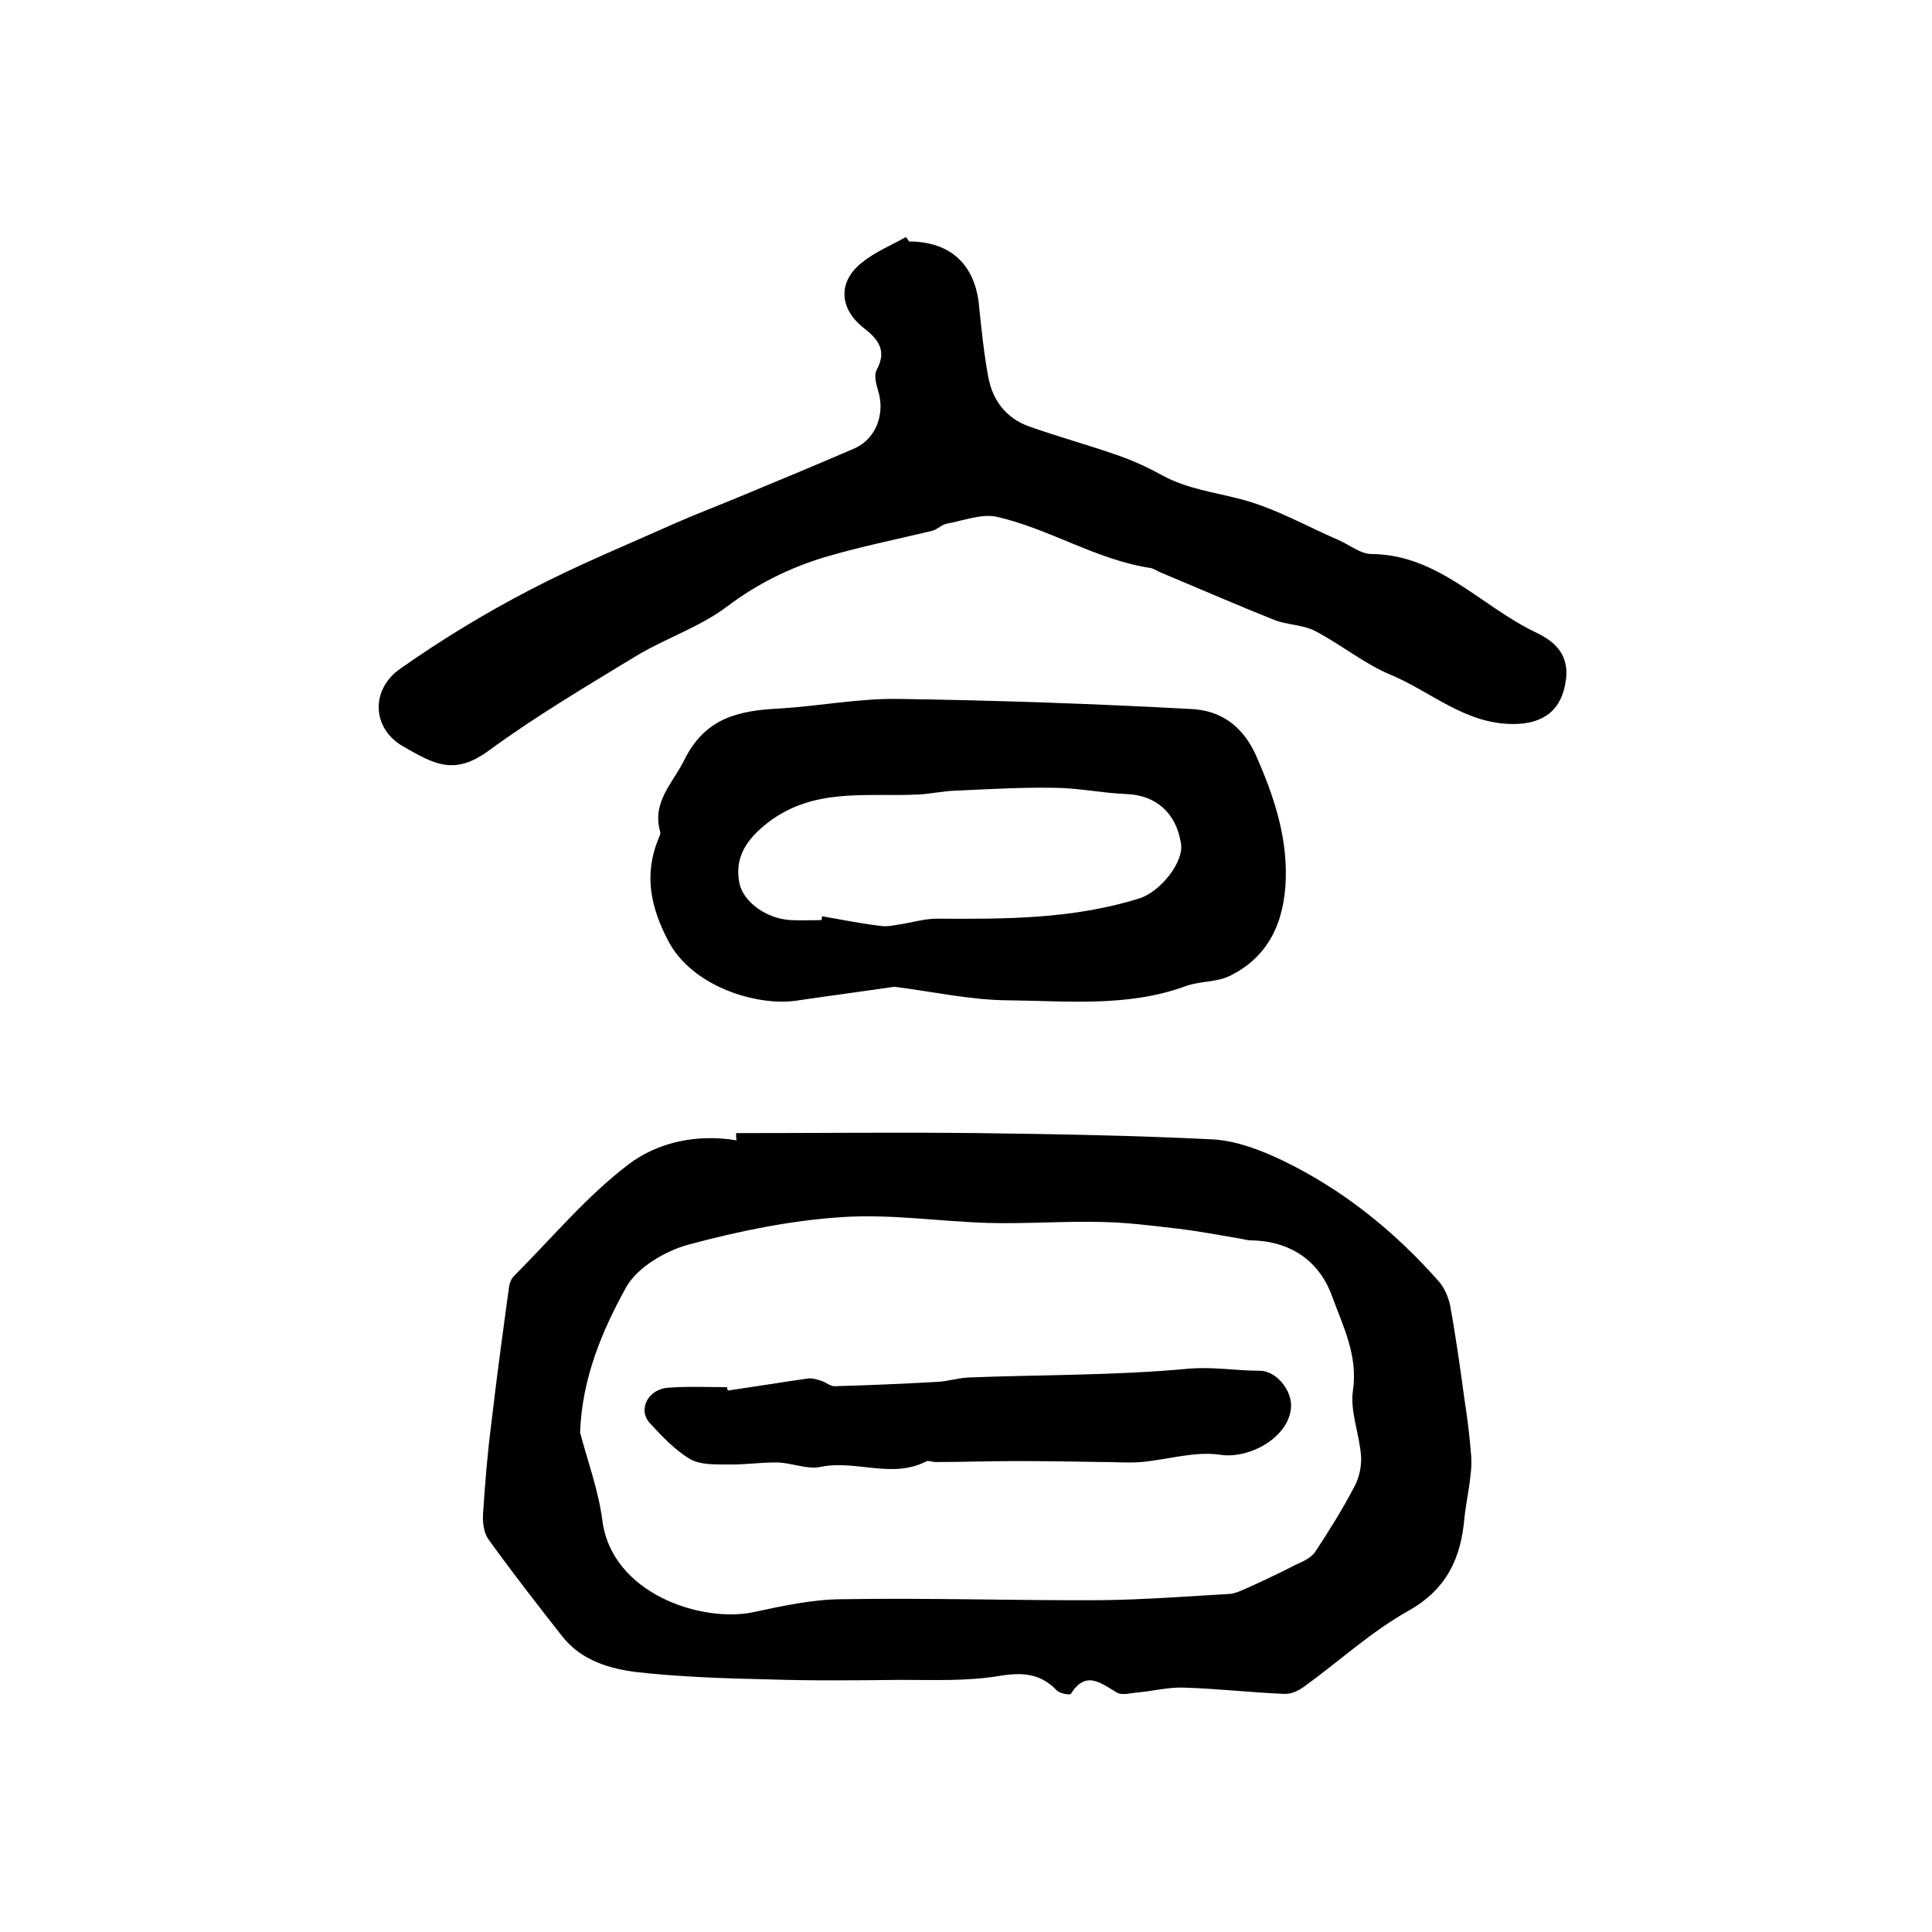 <?xml version="1.0" encoding="utf-8"?>
<!-- Generator: Adobe Illustrator 22.0.0, SVG Export Plug-In . SVG Version: 6.00 Build 0)  -->
<svg version="1.1" id="图层_1" xmlns="http://www.w3.org/2000/svg" xmlns:xlink="http://www.w3.org/1999/xlink" x="0px" y="0px"
	 viewBox="0 0 400 400" style="enable-background:new 0 0 400 400;" xml:space="preserve">
<style type="text/css">
	.st0{fill:#FFFFFF;}
</style>
<g>
	
	<path d="M152.4,234.6c16.8,0,33.5-0.2,50.3,0c16.2,0.2,32.3,0.5,48.5,1.3c4.8,0.3,9.8,2.2,14.2,4.3c12.5,6,23.2,14.6,32.4,25
		c1.2,1.3,2,3.2,2.4,4.9c1.2,6.5,2.1,13,3,19.6c0.6,3.9,1.1,7.8,1.4,11.8c0.1,1.4,0,2.9-0.2,4.4c-0.3,2.8-0.9,5.5-1.2,8.3
		c-0.7,8.3-3.6,14.8-11.6,19.3c-7.7,4.3-14.4,10.5-21.6,15.7c-1.2,0.9-2.8,1.6-4.2,1.5c-7-0.3-13.9-1.1-20.8-1.3
		c-3.1-0.1-6.2,0.7-9.4,1c-1.5,0.1-3.3,0.7-4.4,0c-3.4-2-6.4-4.6-9.5,0.3c-0.2,0.3-2.3-0.1-2.9-0.7c-3.4-3.6-7.2-3.8-12-3
		c-6.7,1.1-13.6,0.8-20.4,0.8c-9.1,0.1-18.2,0.2-27.3-0.1c-9.1-0.2-18.2-0.5-27.2-1.5c-5.7-0.7-11.5-2.4-15.4-7.3
		c-5.2-6.6-10.4-13.3-15.3-20.1c-1-1.3-1.3-3.5-1.2-5.2c0.4-6.2,0.9-12.5,1.7-18.7c1.1-9.5,2.4-19,3.7-28.5c0.1-0.8,0.5-1.7,1-2.2
		c7.8-7.8,15-16.5,23.7-23.1c6-4.6,14.2-6.4,22.4-5C152.4,235.7,152.4,235.1,152.4,234.6z M120.1,296.6c1.6,6,3.8,12,4.6,18.1
		c1.9,15.3,20.6,21.3,31.2,19.1c6.1-1.3,12.4-2.7,18.6-2.7c17.8-0.3,35.6,0.3,53.5,0.2c8.9-0.1,17.8-0.8,26.7-1.3
		c0.9-0.1,1.9-0.5,2.8-0.9c3.6-1.6,7.2-3.3,10.7-5.1c1.5-0.7,3.2-1.4,4.1-2.7c2.9-4.4,5.7-8.9,8.1-13.5c1-1.8,1.5-4.2,1.4-6.2
		c-0.3-4.6-2.3-9.3-1.7-13.6c1.1-7.3-2-13.3-4.3-19.6c-2.7-7.5-8.8-11.5-16.9-11.6c-0.8,0-1.6-0.3-2.4-0.4c-4.2-0.7-8.3-1.5-12.5-2
		c-5.2-0.6-10.5-1.3-15.8-1.4c-7.8-0.2-15.7,0.4-23.5,0.2c-10.2-0.3-20.4-1.9-30.5-1.2c-10.7,0.7-21.3,2.9-31.7,5.7
		c-4.8,1.3-10.5,4.7-12.8,8.7C124.6,275.6,120.5,285.4,120.1,296.6z"/>
	<path d="M188.2,50c8.6,0,13.7,4.8,14.5,13.3c0.5,4.9,1,9.8,1.9,14.7c0.9,4.9,3.7,8.6,8.5,10.3c6.2,2.2,12.5,3.9,18.7,6.1
		c3.1,1.1,6.1,2.5,9,4.1c5,2.7,10.5,3.4,15.9,4.8c7.1,1.8,13.7,5.6,20.4,8.5c2.3,1,4.6,2.9,6.8,2.9c13.9,0.1,22.7,10.8,34,16.2
		c3.4,1.6,7.1,4.2,6.3,9.9c-0.8,6.1-4.5,9.1-10.9,9.1c-10,0-17-6.7-25.4-10.2c-5.5-2.3-10.3-6.3-15.7-9.1c-2.6-1.3-5.8-1.2-8.5-2.3
		c-8-3.2-15.8-6.6-23.7-9.9c-0.6-0.3-1.2-0.7-1.8-0.8c-11.2-1.7-20.9-8.1-31.8-10.6c-3.2-0.7-6.9,0.8-10.3,1.4
		c-1.1,0.2-2,1.2-3.1,1.5c-7.5,1.8-15,3.3-22.4,5.5c-7.2,2.2-13.9,5.5-20.1,10.2c-5.7,4.3-12.9,6.6-19.1,10.4
		c-10.2,6.2-20.5,12.3-30.2,19.4c-7.1,5.2-11.2,2.9-17.8-0.9c-6.4-3.7-6.7-11.7-0.6-16c8.5-6,17.4-11.4,26.6-16.2
		c9.9-5.2,20.4-9.5,30.7-14.1c4.1-1.8,8.3-3.4,12.4-5.1c8.2-3.4,16.4-6.8,24.5-10.3c4.4-2,6.3-7.2,4.8-11.9
		c-0.4-1.4-0.9-3.2-0.3-4.3c2.2-4.1,0.3-6.4-2.8-8.8c-5-4-5.2-9.5-0.3-13.4c2.7-2.2,6.1-3.6,9.1-5.3C187.7,49.2,188,49.6,188.2,50z"
		/>
	<path d="M185.2,204.3c-6.9,1-13.7,1.9-20.5,2.9c-7.9,1.1-21.4-2.8-26.4-12.5c-3.6-6.9-5-13.6-2-21c0.2-0.5,0.5-1,0.4-1.4
		c-1.8-6.3,2.6-10.1,5-15c4.3-8.7,11.3-10.2,19.6-10.6c8.2-0.5,16.4-2.1,24.6-2c20.3,0.3,40.6,1,60.8,2.1c5.8,0.3,10.4,3.2,13.3,9.5
		c3.7,8.4,6.5,16.7,6.2,25.8c-0.3,8.6-3.4,16-11.7,20c-2.7,1.3-6.2,1-9.1,2.1c-12.1,4.4-24.7,3-37,2.9
		C200.7,207,193.1,205.3,185.2,204.3z M170.1,190.5c0-0.3,0.1-0.5,0.1-0.8c4,0.7,8,1.5,12.1,2c1.3,0.2,2.6-0.1,3.9-0.3
		c2.6-0.4,5.2-1.2,7.8-1.2c14.1,0.1,28.2,0.1,41.9-4.2c4.4-1.4,9.3-7.6,8.6-11.4c-1-6.4-5.3-10-11.3-10.2
		c-5.1-0.2-10.1-1.3-15.2-1.3c-6.8-0.1-13.5,0.3-20.3,0.6c-2.6,0.1-5.2,0.7-7.7,0.8c-10.6,0.5-21.5-1.5-31,5.8
		c-4.5,3.5-7,7.3-5.9,12.6c0.8,3.8,5.5,7.3,10.6,7.6C165.8,190.6,168,190.5,170.1,190.5z"/>
	
	
	<path d="M150.7,287.9c5.5-0.8,11-1.7,16.6-2.5c0.9-0.1,1.9,0.2,2.8,0.5c0.9,0.3,1.8,1.1,2.7,1.1c7.1-0.2,14.2-0.5,21.3-0.9
		c2.1-0.1,4.2-0.8,6.3-0.9c15.1-0.6,30.3-0.4,45.4-1.8c5.2-0.5,10,0.4,15,0.4c3.5,0,6.7,4.1,6.5,7.5c-0.4,6.3-8.6,10.8-14.6,9.9
		c-5.3-0.8-10.9,1-16.4,1.5c-2.5,0.2-5.1,0-7.7,0c-6.1-0.1-12.2-0.2-18.3-0.2c-5.5,0-11.1,0.2-16.6,0.2c-0.7,0-1.5-0.4-2-0.1
		c-7.1,3.6-14.5-0.4-21.8,1.1c-2.7,0.6-5.8-0.8-8.8-0.9c-3.4-0.1-6.9,0.5-10.3,0.4c-2.7,0-5.8,0.1-7.9-1.1c-3.2-1.9-5.8-4.7-8.4-7.5
		c-2.5-2.8-0.3-7.1,4-7.3c4-0.3,8-0.1,12-0.1C150.6,287.5,150.6,287.7,150.7,287.9z"/>
</g>
</svg>
